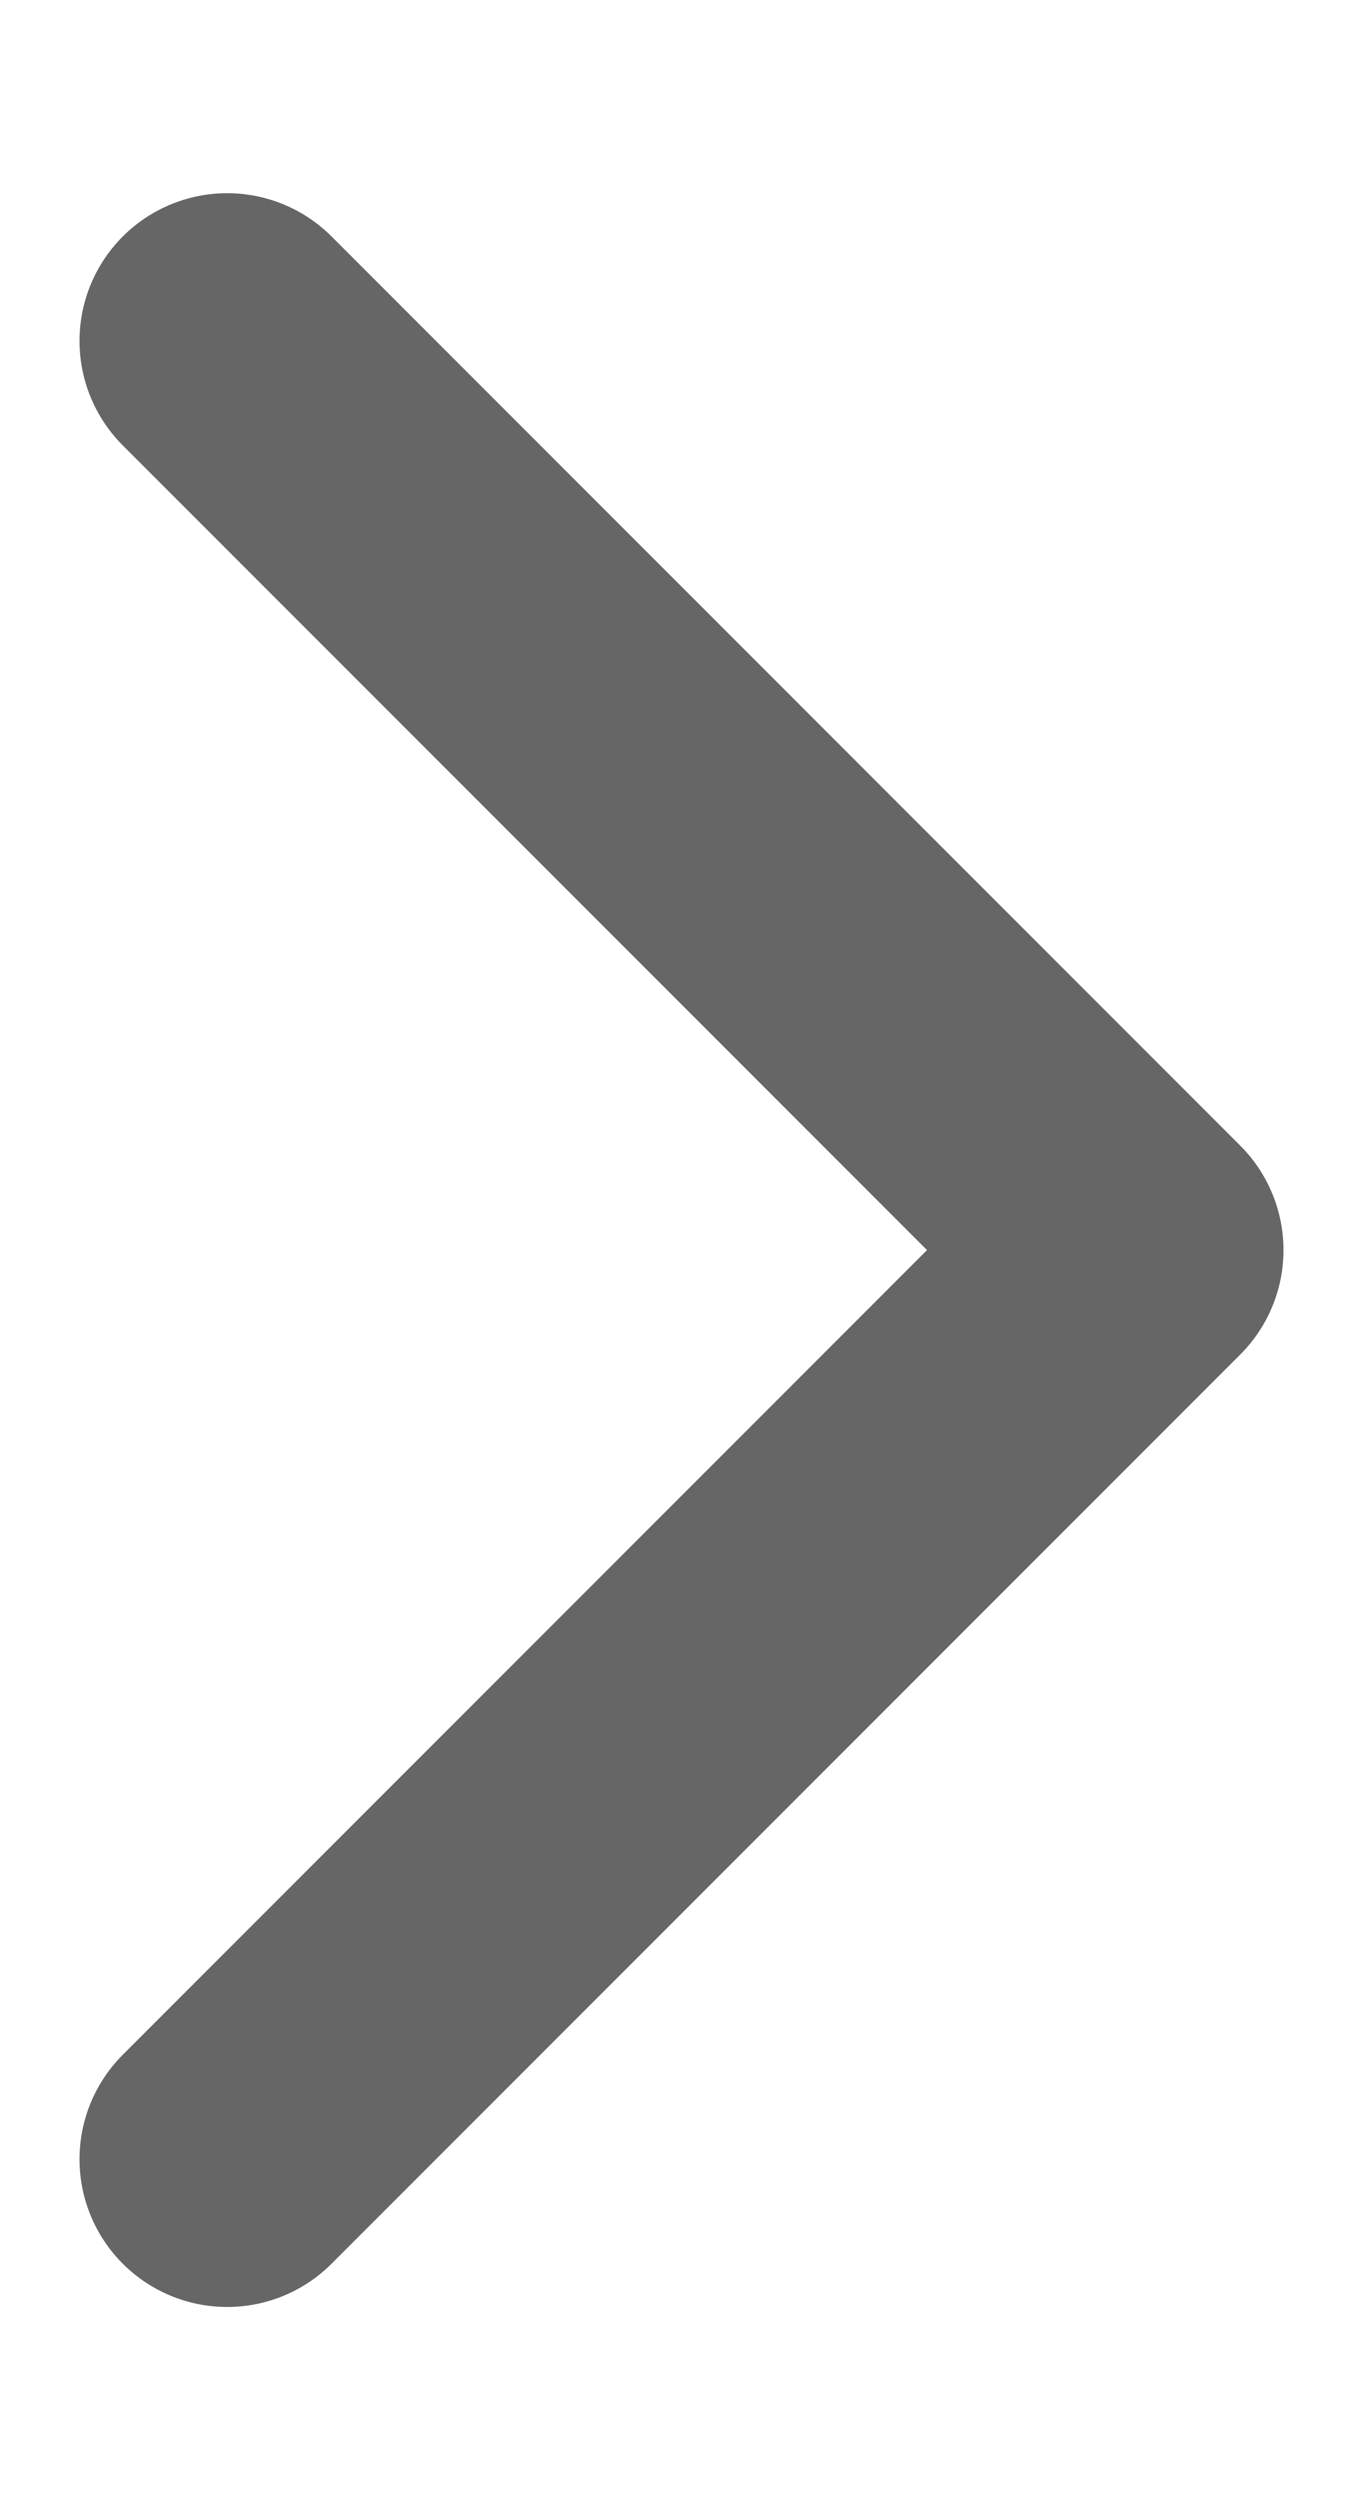 <svg width="6" height="11" viewBox="0 0 6 11" fill="none" xmlns="http://www.w3.org/2000/svg">
<path d="M1 1.5L5 5.5L1 9.5" stroke="#666666" stroke-width="1.3" stroke-linecap="round" stroke-linejoin="round"/>
</svg>

